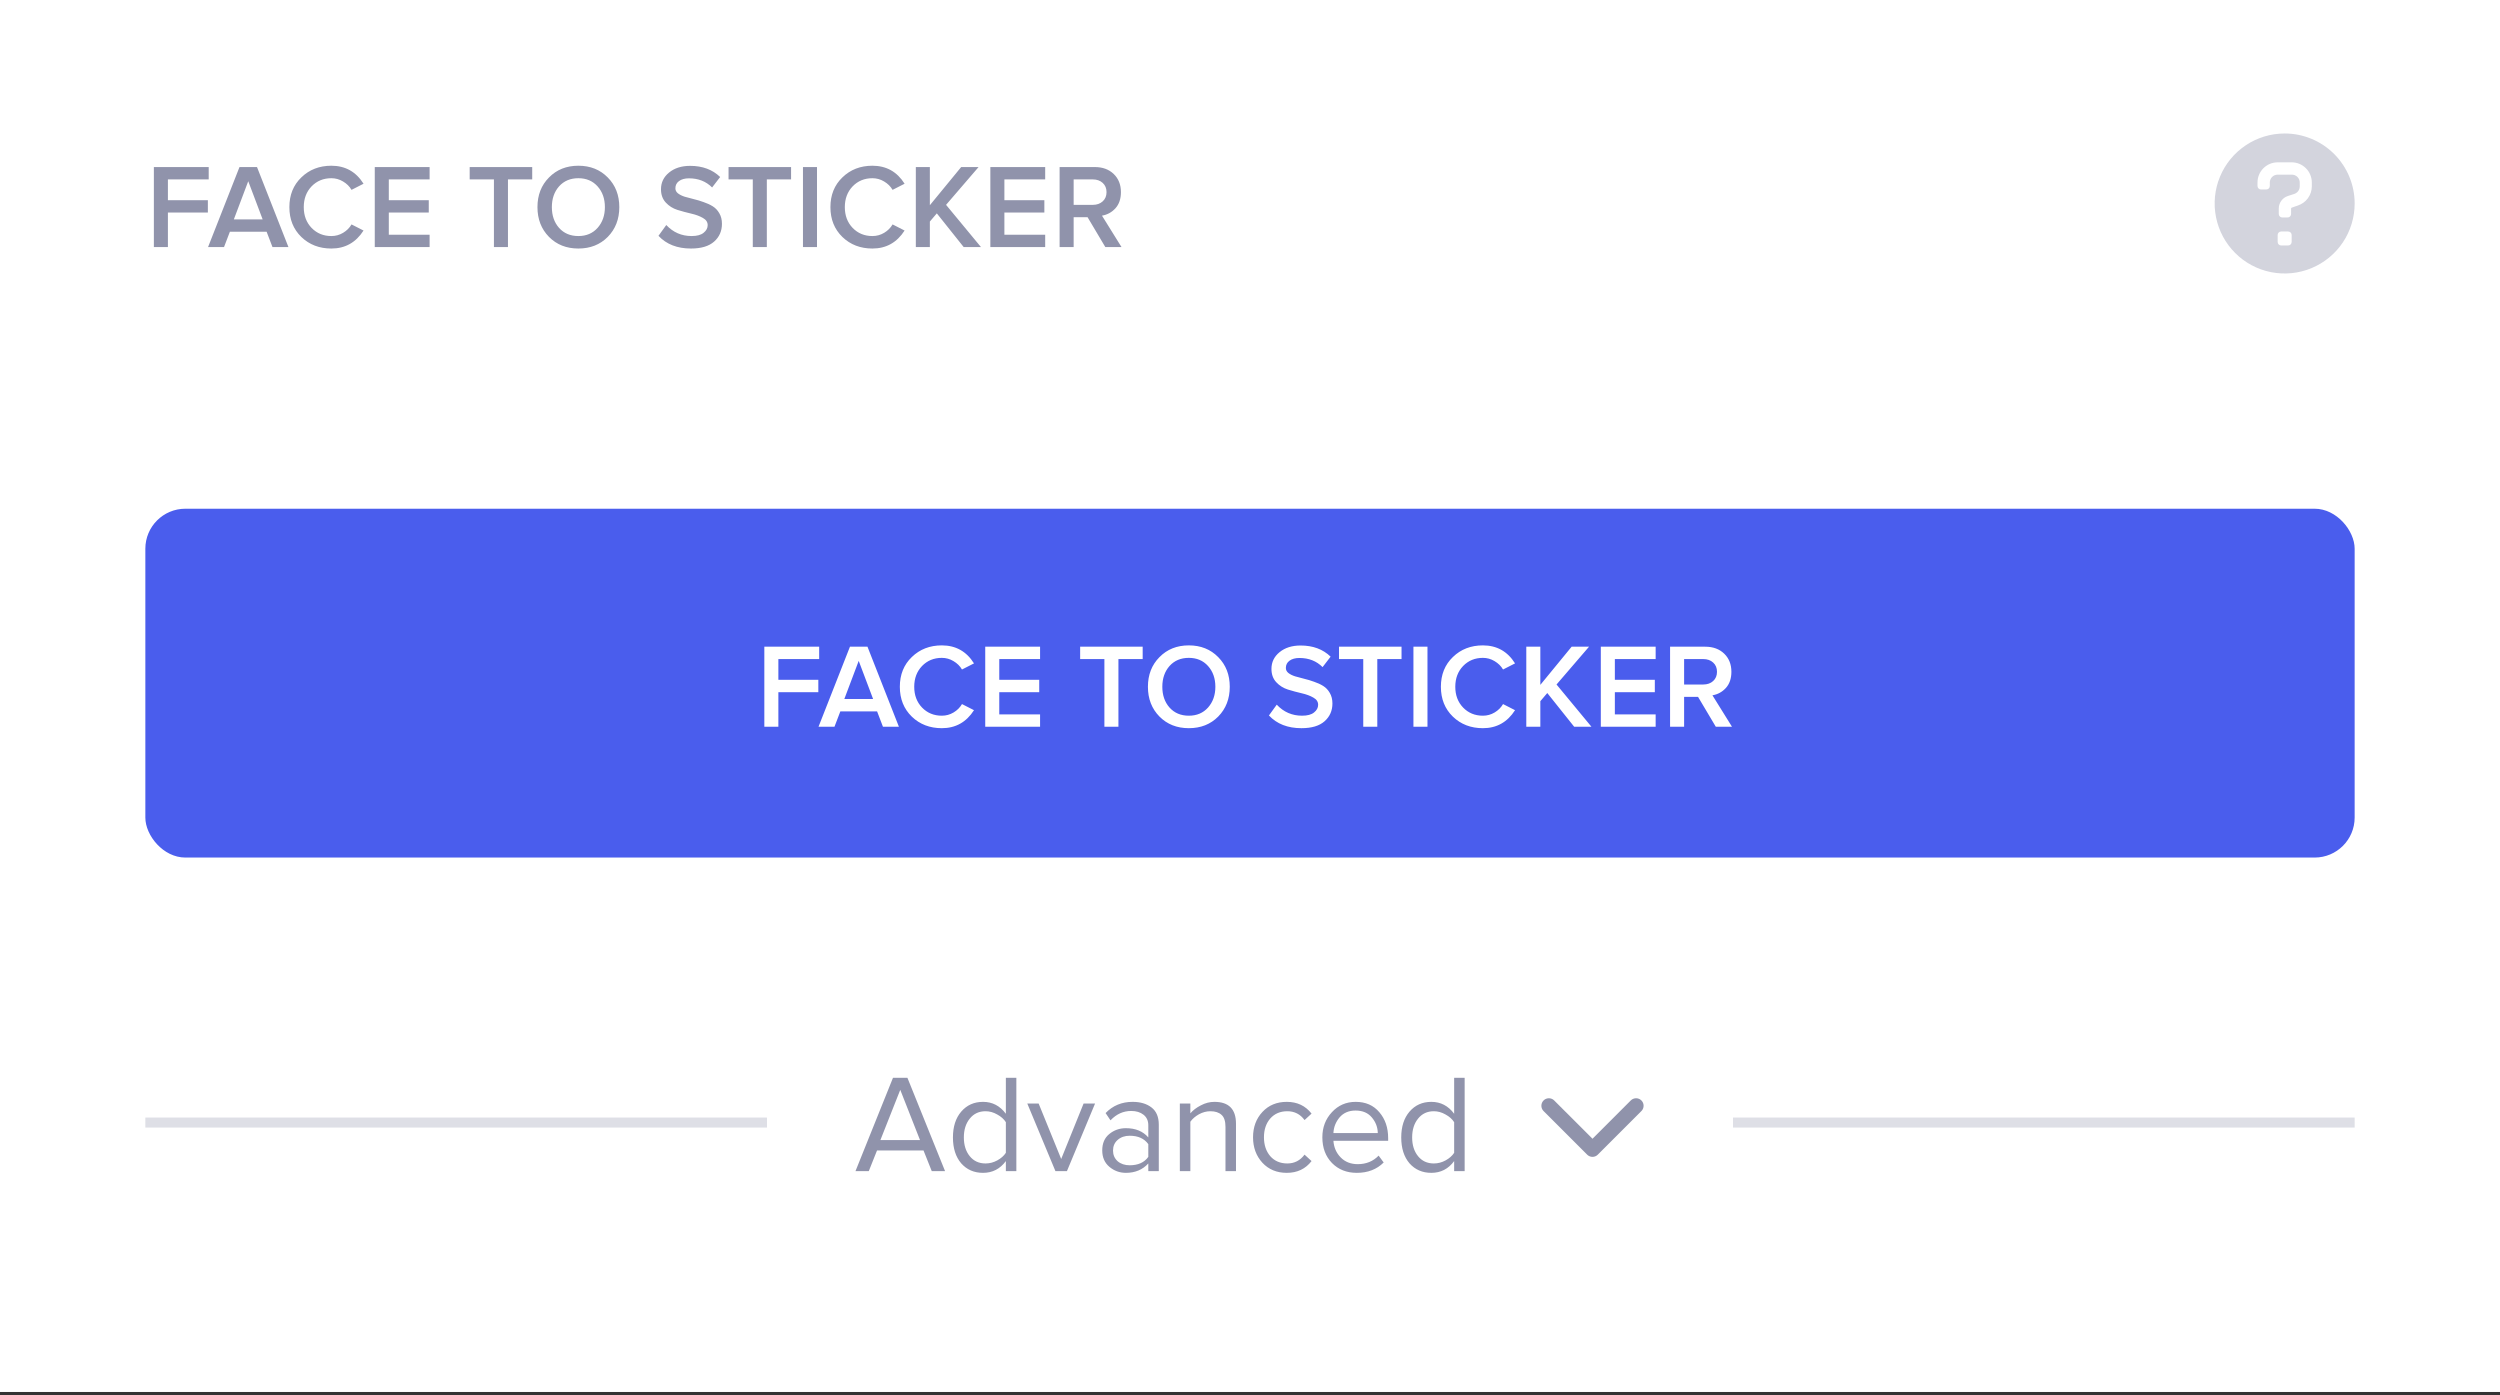 <svg width="172" height="96" viewBox="0 0 172 96" fill="none" xmlns="http://www.w3.org/2000/svg">
<rect x="0" y="0" width="172" height="96" fill="#333333" stroke="none"/>
<rect width="172" height="95.768" fill="white"/>
<path d="M11.552 17H10.586V11.493H14.359V12.344H11.552V13.772H14.301V14.622H11.552V17ZM19.845 17H18.747L18.343 15.943H15.816L15.412 17H14.314L16.477 11.493H17.682L19.845 17ZM18.07 15.093L17.079 12.467L16.089 15.093H18.07ZM22.798 17.099C21.973 17.099 21.285 16.835 20.734 16.306C20.184 15.773 19.909 15.087 19.909 14.251C19.909 13.414 20.184 12.732 20.734 12.203C21.285 11.669 21.973 11.402 22.798 11.402C23.756 11.402 24.494 11.815 25.011 12.641L24.185 13.062C24.048 12.825 23.852 12.633 23.599 12.484C23.351 12.335 23.084 12.261 22.798 12.261C22.253 12.261 21.799 12.448 21.436 12.822C21.078 13.197 20.899 13.673 20.899 14.251C20.899 14.829 21.078 15.305 21.436 15.679C21.799 16.053 22.253 16.24 22.798 16.24C23.09 16.24 23.36 16.166 23.607 16.017C23.855 15.869 24.048 15.676 24.185 15.44L25.011 15.861C24.483 16.686 23.745 17.099 22.798 17.099ZM29.557 17H25.784V11.493H29.557V12.344H26.75V13.772H29.499V14.622H26.75V16.15H29.557V17ZM34.948 17H33.982V12.344H32.314V11.493H36.616V12.344H34.948V17ZM41.815 16.298C41.287 16.832 40.612 17.099 39.792 17.099C38.972 17.099 38.298 16.832 37.77 16.298C37.241 15.759 36.977 15.076 36.977 14.251C36.977 13.425 37.241 12.745 37.77 12.211C38.298 11.672 38.972 11.402 39.792 11.402C40.612 11.402 41.287 11.672 41.815 12.211C42.343 12.745 42.608 13.425 42.608 14.251C42.608 15.076 42.343 15.759 41.815 16.298ZM39.792 16.24C40.337 16.24 40.778 16.053 41.113 15.679C41.449 15.299 41.617 14.823 41.617 14.251C41.617 13.673 41.449 13.197 41.113 12.822C40.778 12.448 40.337 12.261 39.792 12.261C39.242 12.261 38.799 12.448 38.463 12.822C38.133 13.197 37.968 13.673 37.968 14.251C37.968 14.829 38.133 15.305 38.463 15.679C38.799 16.053 39.242 16.24 39.792 16.24ZM47.54 17.099C46.594 17.099 45.848 16.807 45.303 16.224L45.84 15.481C46.313 15.987 46.894 16.24 47.582 16.24C47.95 16.24 48.226 16.166 48.407 16.017C48.594 15.869 48.688 15.693 48.688 15.489C48.688 15.28 48.578 15.115 48.358 14.994C48.138 14.867 47.871 14.768 47.557 14.697C47.243 14.625 46.927 14.54 46.608 14.441C46.294 14.342 46.027 14.174 45.807 13.937C45.587 13.7 45.476 13.395 45.476 13.021C45.476 12.558 45.661 12.176 46.03 11.873C46.404 11.565 46.888 11.411 47.483 11.411C48.33 11.411 49.018 11.667 49.547 12.178L48.993 12.897C48.575 12.479 48.044 12.269 47.4 12.269C47.114 12.269 46.885 12.333 46.715 12.459C46.55 12.58 46.467 12.745 46.467 12.955C46.467 13.092 46.525 13.208 46.641 13.301C46.762 13.395 46.916 13.472 47.103 13.533C47.29 13.588 47.496 13.643 47.722 13.698C47.953 13.753 48.182 13.821 48.407 13.904C48.639 13.981 48.848 14.077 49.035 14.193C49.222 14.309 49.373 14.468 49.489 14.672C49.61 14.876 49.67 15.118 49.67 15.398C49.67 15.894 49.492 16.301 49.134 16.62C48.776 16.939 48.245 17.099 47.54 17.099ZM52.758 17H51.792V12.344H50.124V11.493H54.426V12.344H52.758V17ZM56.21 17H55.244V11.493H56.21V17ZM60.023 17.099C59.197 17.099 58.509 16.835 57.959 16.306C57.408 15.773 57.133 15.087 57.133 14.251C57.133 13.414 57.408 12.732 57.959 12.203C58.509 11.669 59.197 11.402 60.023 11.402C60.98 11.402 61.718 11.815 62.236 12.641L61.41 13.062C61.272 12.825 61.077 12.633 60.824 12.484C60.576 12.335 60.309 12.261 60.023 12.261C59.478 12.261 59.024 12.448 58.661 12.822C58.303 13.197 58.124 13.673 58.124 14.251C58.124 14.829 58.303 15.305 58.661 15.679C59.024 16.053 59.478 16.24 60.023 16.24C60.315 16.24 60.584 16.166 60.832 16.017C61.08 15.869 61.272 15.676 61.41 15.44L62.236 15.861C61.707 16.686 60.969 17.099 60.023 17.099ZM67.492 17H66.303L64.453 14.68L63.974 15.242V17H63.009V11.493H63.974V14.119L66.129 11.493H67.326L65.089 14.094L67.492 17ZM71.909 17H68.136V11.493H71.909V12.344H69.102V13.772H71.852V14.622H69.102V16.15H71.909V17ZM77.161 17H76.047L74.825 14.944H73.867V17H72.901V11.493H75.32C75.86 11.493 76.294 11.653 76.625 11.972C76.955 12.291 77.12 12.707 77.12 13.219C77.12 13.681 76.993 14.053 76.74 14.333C76.487 14.608 76.179 14.776 75.816 14.837L77.161 17ZM75.188 14.094C75.463 14.094 75.689 14.014 75.865 13.854C76.041 13.695 76.129 13.483 76.129 13.219C76.129 12.955 76.041 12.743 75.865 12.583C75.689 12.423 75.463 12.344 75.188 12.344H73.867V14.094H75.188Z" fill="#9093AB"/>
<g opacity="0.4" clip-path="url(#clip0_45_1003)">
<path d="M157.184 9.184C156.232 9.184 155.301 9.467 154.509 9.996C153.717 10.525 153.099 11.277 152.735 12.157C152.37 13.037 152.275 14.005 152.461 14.94C152.647 15.874 153.105 16.732 153.779 17.405C154.452 18.079 155.31 18.538 156.245 18.724C157.179 18.909 158.147 18.814 159.027 18.45C159.907 18.085 160.659 17.468 161.189 16.676C161.718 15.884 162 14.953 162 14C162 12.723 161.493 11.498 160.59 10.595C159.686 9.691 158.461 9.184 157.184 9.184ZM157.666 16.649C157.666 16.713 157.64 16.774 157.595 16.819C157.55 16.864 157.489 16.89 157.425 16.89H156.943C156.88 16.89 156.818 16.864 156.773 16.819C156.728 16.774 156.703 16.713 156.703 16.649V16.167C156.703 16.103 156.728 16.042 156.773 15.997C156.818 15.952 156.88 15.927 156.943 15.927H157.425C157.489 15.927 157.55 15.952 157.595 15.997C157.64 16.042 157.666 16.103 157.666 16.167V16.649ZM159.053 12.825C159.051 13.118 158.957 13.402 158.784 13.638C158.611 13.874 158.368 14.05 158.09 14.14L157.666 14.289C157.654 14.294 157.645 14.302 157.638 14.312C157.631 14.322 157.627 14.335 157.627 14.347V14.723C157.627 14.786 157.602 14.848 157.557 14.893C157.512 14.938 157.45 14.963 157.386 14.963H157.02C156.957 14.963 156.895 14.938 156.85 14.893C156.805 14.848 156.78 14.786 156.78 14.723V14.344C156.78 14.154 156.84 13.97 156.951 13.816C157.062 13.662 157.219 13.547 157.399 13.487L157.856 13.338C157.963 13.3 158.056 13.231 158.122 13.139C158.187 13.046 158.223 12.935 158.222 12.822V12.555C158.222 12.483 158.208 12.411 158.18 12.345C158.152 12.278 158.11 12.218 158.058 12.168C158.006 12.117 157.945 12.078 157.877 12.052C157.81 12.026 157.738 12.014 157.666 12.016H156.703C156.56 12.016 156.422 12.073 156.321 12.174C156.22 12.275 156.163 12.412 156.163 12.555V12.796C156.163 12.86 156.138 12.921 156.093 12.966C156.047 13.011 155.986 13.037 155.922 13.037H155.556C155.492 13.037 155.431 13.011 155.386 12.966C155.341 12.921 155.316 12.86 155.316 12.796V12.555C155.316 12.187 155.462 11.835 155.722 11.575C155.982 11.314 156.335 11.168 156.703 11.168H157.666C158.034 11.168 158.386 11.314 158.647 11.575C158.907 11.835 159.053 12.187 159.053 12.555V12.825Z" fill="#9093AB"/>
</g>
<rect x="10" y="35" width="152" height="24" rx="2.752" fill="#4A5DED"/>
<path d="M53.552 50H52.586V44.493H56.359V45.344H53.552V46.772H56.301V47.622H53.552V50ZM61.845 50H60.747L60.343 48.943H57.816L57.412 50H56.314L58.477 44.493H59.682L61.845 50ZM60.07 48.093L59.079 45.468L58.089 48.093H60.07ZM64.798 50.099C63.973 50.099 63.285 49.835 62.734 49.306C62.184 48.773 61.909 48.087 61.909 47.251C61.909 46.414 62.184 45.732 62.734 45.203C63.285 44.669 63.973 44.402 64.798 44.402C65.756 44.402 66.493 44.815 67.011 45.641L66.185 46.062C66.048 45.825 65.852 45.633 65.599 45.484C65.351 45.335 65.085 45.261 64.798 45.261C64.253 45.261 63.799 45.448 63.436 45.822C63.078 46.197 62.899 46.673 62.899 47.251C62.899 47.829 63.078 48.305 63.436 48.679C63.799 49.053 64.253 49.24 64.798 49.24C65.09 49.24 65.36 49.166 65.607 49.017C65.855 48.869 66.048 48.676 66.185 48.44L67.011 48.861C66.483 49.686 65.745 50.099 64.798 50.099ZM71.557 50H67.784V44.493H71.557V45.344H68.75V46.772H71.499V47.622H68.75V49.15H71.557V50ZM76.948 50H75.982V45.344H74.314V44.493H78.616V45.344H76.948V50ZM83.815 49.298C83.287 49.832 82.612 50.099 81.792 50.099C80.972 50.099 80.298 49.832 79.77 49.298C79.241 48.759 78.977 48.076 78.977 47.251C78.977 46.425 79.241 45.745 79.77 45.212C80.298 44.672 80.972 44.402 81.792 44.402C82.612 44.402 83.287 44.672 83.815 45.212C84.343 45.745 84.608 46.425 84.608 47.251C84.608 48.076 84.343 48.759 83.815 49.298ZM81.792 49.24C82.337 49.24 82.778 49.053 83.113 48.679C83.449 48.299 83.617 47.823 83.617 47.251C83.617 46.673 83.449 46.197 83.113 45.822C82.778 45.448 82.337 45.261 81.792 45.261C81.242 45.261 80.799 45.448 80.463 45.822C80.133 46.197 79.968 46.673 79.968 47.251C79.968 47.829 80.133 48.305 80.463 48.679C80.799 49.053 81.242 49.24 81.792 49.24ZM89.54 50.099C88.594 50.099 87.848 49.807 87.303 49.224L87.84 48.481C88.313 48.987 88.894 49.24 89.582 49.24C89.951 49.24 90.226 49.166 90.407 49.017C90.594 48.869 90.688 48.693 90.688 48.489C90.688 48.28 90.578 48.115 90.358 47.994C90.138 47.867 89.871 47.768 89.557 47.697C89.243 47.625 88.927 47.54 88.608 47.441C88.294 47.342 88.027 47.174 87.807 46.937C87.587 46.7 87.476 46.395 87.476 46.021C87.476 45.558 87.661 45.176 88.03 44.873C88.404 44.565 88.888 44.411 89.483 44.411C90.33 44.411 91.018 44.667 91.547 45.178L90.993 45.897C90.575 45.478 90.044 45.269 89.4 45.269C89.114 45.269 88.885 45.333 88.715 45.459C88.55 45.58 88.467 45.745 88.467 45.955C88.467 46.092 88.525 46.208 88.641 46.301C88.762 46.395 88.916 46.472 89.103 46.532C89.29 46.587 89.496 46.643 89.722 46.698C89.953 46.753 90.182 46.821 90.407 46.904C90.638 46.981 90.848 47.077 91.035 47.193C91.222 47.309 91.373 47.468 91.489 47.672C91.61 47.876 91.671 48.118 91.671 48.398C91.671 48.894 91.492 49.301 91.134 49.62C90.776 49.94 90.245 50.099 89.54 50.099ZM94.758 50H93.792V45.344H92.124V44.493H96.426V45.344H94.758V50ZM98.21 50H97.244V44.493H98.21V50ZM102.023 50.099C101.197 50.099 100.509 49.835 99.959 49.306C99.409 48.773 99.133 48.087 99.133 47.251C99.133 46.414 99.409 45.732 99.959 45.203C100.509 44.669 101.197 44.402 102.023 44.402C102.981 44.402 103.718 44.815 104.235 45.641L103.41 46.062C103.272 45.825 103.077 45.633 102.824 45.484C102.576 45.335 102.309 45.261 102.023 45.261C101.478 45.261 101.024 45.448 100.661 45.822C100.303 46.197 100.124 46.673 100.124 47.251C100.124 47.829 100.303 48.305 100.661 48.679C101.024 49.053 101.478 49.24 102.023 49.24C102.315 49.24 102.584 49.166 102.832 49.017C103.08 48.869 103.272 48.676 103.41 48.44L104.235 48.861C103.707 49.686 102.97 50.099 102.023 50.099ZM109.492 50H108.303L106.453 47.68L105.975 48.242V50H105.009V44.493H105.975V47.119L108.129 44.493H109.326L107.089 47.094L109.492 50ZM113.909 50H110.136V44.493H113.909V45.344H111.102V46.772H113.852V47.622H111.102V49.15H113.909V50ZM119.161 50H118.047L116.825 47.944H115.867V50H114.901V44.493H117.32C117.86 44.493 118.294 44.653 118.625 44.972C118.955 45.291 119.12 45.707 119.12 46.219C119.12 46.681 118.993 47.053 118.74 47.333C118.487 47.608 118.179 47.776 117.816 47.837L119.161 50ZM117.188 47.094C117.463 47.094 117.689 47.014 117.865 46.855C118.041 46.695 118.129 46.483 118.129 46.219C118.129 45.955 118.041 45.743 117.865 45.583C117.689 45.423 117.463 45.344 117.188 45.344H115.867V47.094H117.188Z" fill="white"/>
<line opacity="0.3" x1="10" y1="77.232" x2="52.769" y2="77.232" stroke="#9093AB" stroke-width="0.688"/>
<path d="M65.021 80.576H64.106L63.537 79.15H60.34L59.771 80.576H58.856L61.438 74.151H62.43L65.021 80.576ZM63.297 78.438L61.938 74.98L60.571 78.438H63.297ZM69.925 80.576H69.203V79.882C68.805 80.422 68.281 80.692 67.633 80.692C67.016 80.692 66.516 80.473 66.13 80.037C65.751 79.594 65.562 78.999 65.562 78.255C65.562 77.516 65.751 76.925 66.13 76.482C66.516 76.033 67.016 75.808 67.633 75.808C68.275 75.808 68.798 76.081 69.203 76.627V74.151H69.925V80.576ZM67.806 80.046C68.089 80.046 68.359 79.975 68.615 79.834C68.872 79.693 69.068 79.52 69.203 79.314V77.205C69.068 76.993 68.869 76.816 68.606 76.675C68.349 76.527 68.082 76.453 67.806 76.453C67.35 76.453 66.988 76.624 66.718 76.964C66.448 77.298 66.313 77.728 66.313 78.255C66.313 78.781 66.448 79.211 66.718 79.545C66.988 79.879 67.35 80.046 67.806 80.046ZM73.404 80.576H72.615L70.678 75.924H71.459L73.01 79.738L74.551 75.924H75.34L73.404 80.576ZM79.725 80.576H79.003V80.046C78.611 80.476 78.097 80.692 77.462 80.692C77.031 80.692 76.653 80.553 76.325 80.277C75.998 80.001 75.834 79.626 75.834 79.15C75.834 78.662 75.994 78.287 76.316 78.023C76.643 77.754 77.025 77.619 77.462 77.619C78.123 77.619 78.637 77.831 79.003 78.255V77.417C79.003 77.108 78.894 76.868 78.675 76.694C78.457 76.521 78.174 76.434 77.828 76.434C77.282 76.434 76.807 76.649 76.402 77.079L76.065 76.579C76.559 76.065 77.179 75.808 77.924 75.808C78.457 75.808 78.891 75.936 79.224 76.193C79.558 76.45 79.725 76.845 79.725 77.378V80.576ZM77.722 80.171C78.3 80.171 78.727 79.979 79.003 79.594V78.717C78.727 78.332 78.3 78.139 77.722 78.139C77.388 78.139 77.112 78.235 76.893 78.428C76.681 78.614 76.576 78.858 76.576 79.16C76.576 79.455 76.681 79.699 76.893 79.892C77.112 80.078 77.388 80.171 77.722 80.171ZM85.036 80.576H84.313V77.532C84.313 77.141 84.224 76.864 84.044 76.704C83.864 76.537 83.607 76.453 83.273 76.453C83.003 76.453 82.74 76.524 82.483 76.665C82.233 76.807 82.037 76.977 81.896 77.176V80.576H81.173V75.924H81.896V76.598C82.076 76.386 82.316 76.203 82.618 76.049C82.92 75.888 83.231 75.808 83.552 75.808C84.541 75.808 85.036 76.309 85.036 77.311V80.576ZM88.53 80.692C87.843 80.692 87.284 80.46 86.854 79.998C86.424 79.529 86.209 78.945 86.209 78.245C86.209 77.545 86.424 76.964 86.854 76.502C87.284 76.039 87.843 75.808 88.53 75.808C89.249 75.808 89.818 76.078 90.235 76.617L89.753 77.06C89.458 76.656 89.063 76.453 88.569 76.453C88.081 76.453 87.689 76.62 87.394 76.954C87.105 77.288 86.96 77.718 86.96 78.245C86.96 78.772 87.105 79.205 87.394 79.545C87.689 79.879 88.081 80.046 88.569 80.046C89.057 80.046 89.451 79.844 89.753 79.439L90.235 79.882C89.818 80.422 89.249 80.692 88.53 80.692ZM93.347 80.692C92.654 80.692 92.085 80.467 91.642 80.017C91.199 79.561 90.978 78.971 90.978 78.245C90.978 77.564 91.196 76.99 91.633 76.521C92.069 76.046 92.615 75.808 93.27 75.808C93.957 75.808 94.5 76.046 94.898 76.521C95.302 76.99 95.505 77.584 95.505 78.303V78.486H91.739C91.771 78.942 91.938 79.324 92.24 79.632C92.541 79.94 92.933 80.094 93.415 80.094C93.993 80.094 94.471 79.898 94.85 79.507L95.197 79.979C94.721 80.454 94.105 80.692 93.347 80.692ZM94.792 77.956C94.786 77.558 94.651 77.201 94.388 76.887C94.124 76.566 93.749 76.405 93.26 76.405C92.798 76.405 92.432 76.563 92.162 76.877C91.899 77.192 91.758 77.552 91.739 77.956H94.792ZM100.768 80.576H100.046V79.882C99.648 80.422 99.125 80.692 98.476 80.692C97.86 80.692 97.359 80.473 96.973 80.037C96.595 79.594 96.405 78.999 96.405 78.255C96.405 77.516 96.595 76.925 96.973 76.482C97.359 76.033 97.86 75.808 98.476 75.808C99.118 75.808 99.641 76.081 100.046 76.627V74.151H100.768V80.576ZM98.649 80.046C98.932 80.046 99.202 79.975 99.459 79.834C99.715 79.693 99.911 79.52 100.046 79.314V77.205C99.911 76.993 99.712 76.816 99.449 76.675C99.192 76.527 98.925 76.453 98.649 76.453C98.194 76.453 97.831 76.624 97.561 76.964C97.291 77.298 97.156 77.728 97.156 78.255C97.156 78.781 97.291 79.211 97.561 79.545C97.831 79.879 98.194 80.046 98.649 80.046Z" fill="#9093AB"/>
<g clip-path="url(#clip1_45_1003)">
<path d="M106.563 76.076L109.563 79.076L112.563 76.076" stroke="#9093AB" stroke-width="1.032" stroke-linecap="round" stroke-linejoin="round"/>
</g>
<line opacity="0.3" x1="119.23" y1="77.232" x2="162" y2="77.232" stroke="#9093AB" stroke-width="0.688"/>
<defs>
<clipPath id="clip0_45_1003">
<rect width="9.632" height="9.632" fill="white" transform="translate(152.368 9.184)"/>
</clipPath>
<clipPath id="clip1_45_1003">
<rect width="7.333" height="12" fill="white" transform="translate(105.897 71.576)"/>
</clipPath>
</defs>
</svg>

